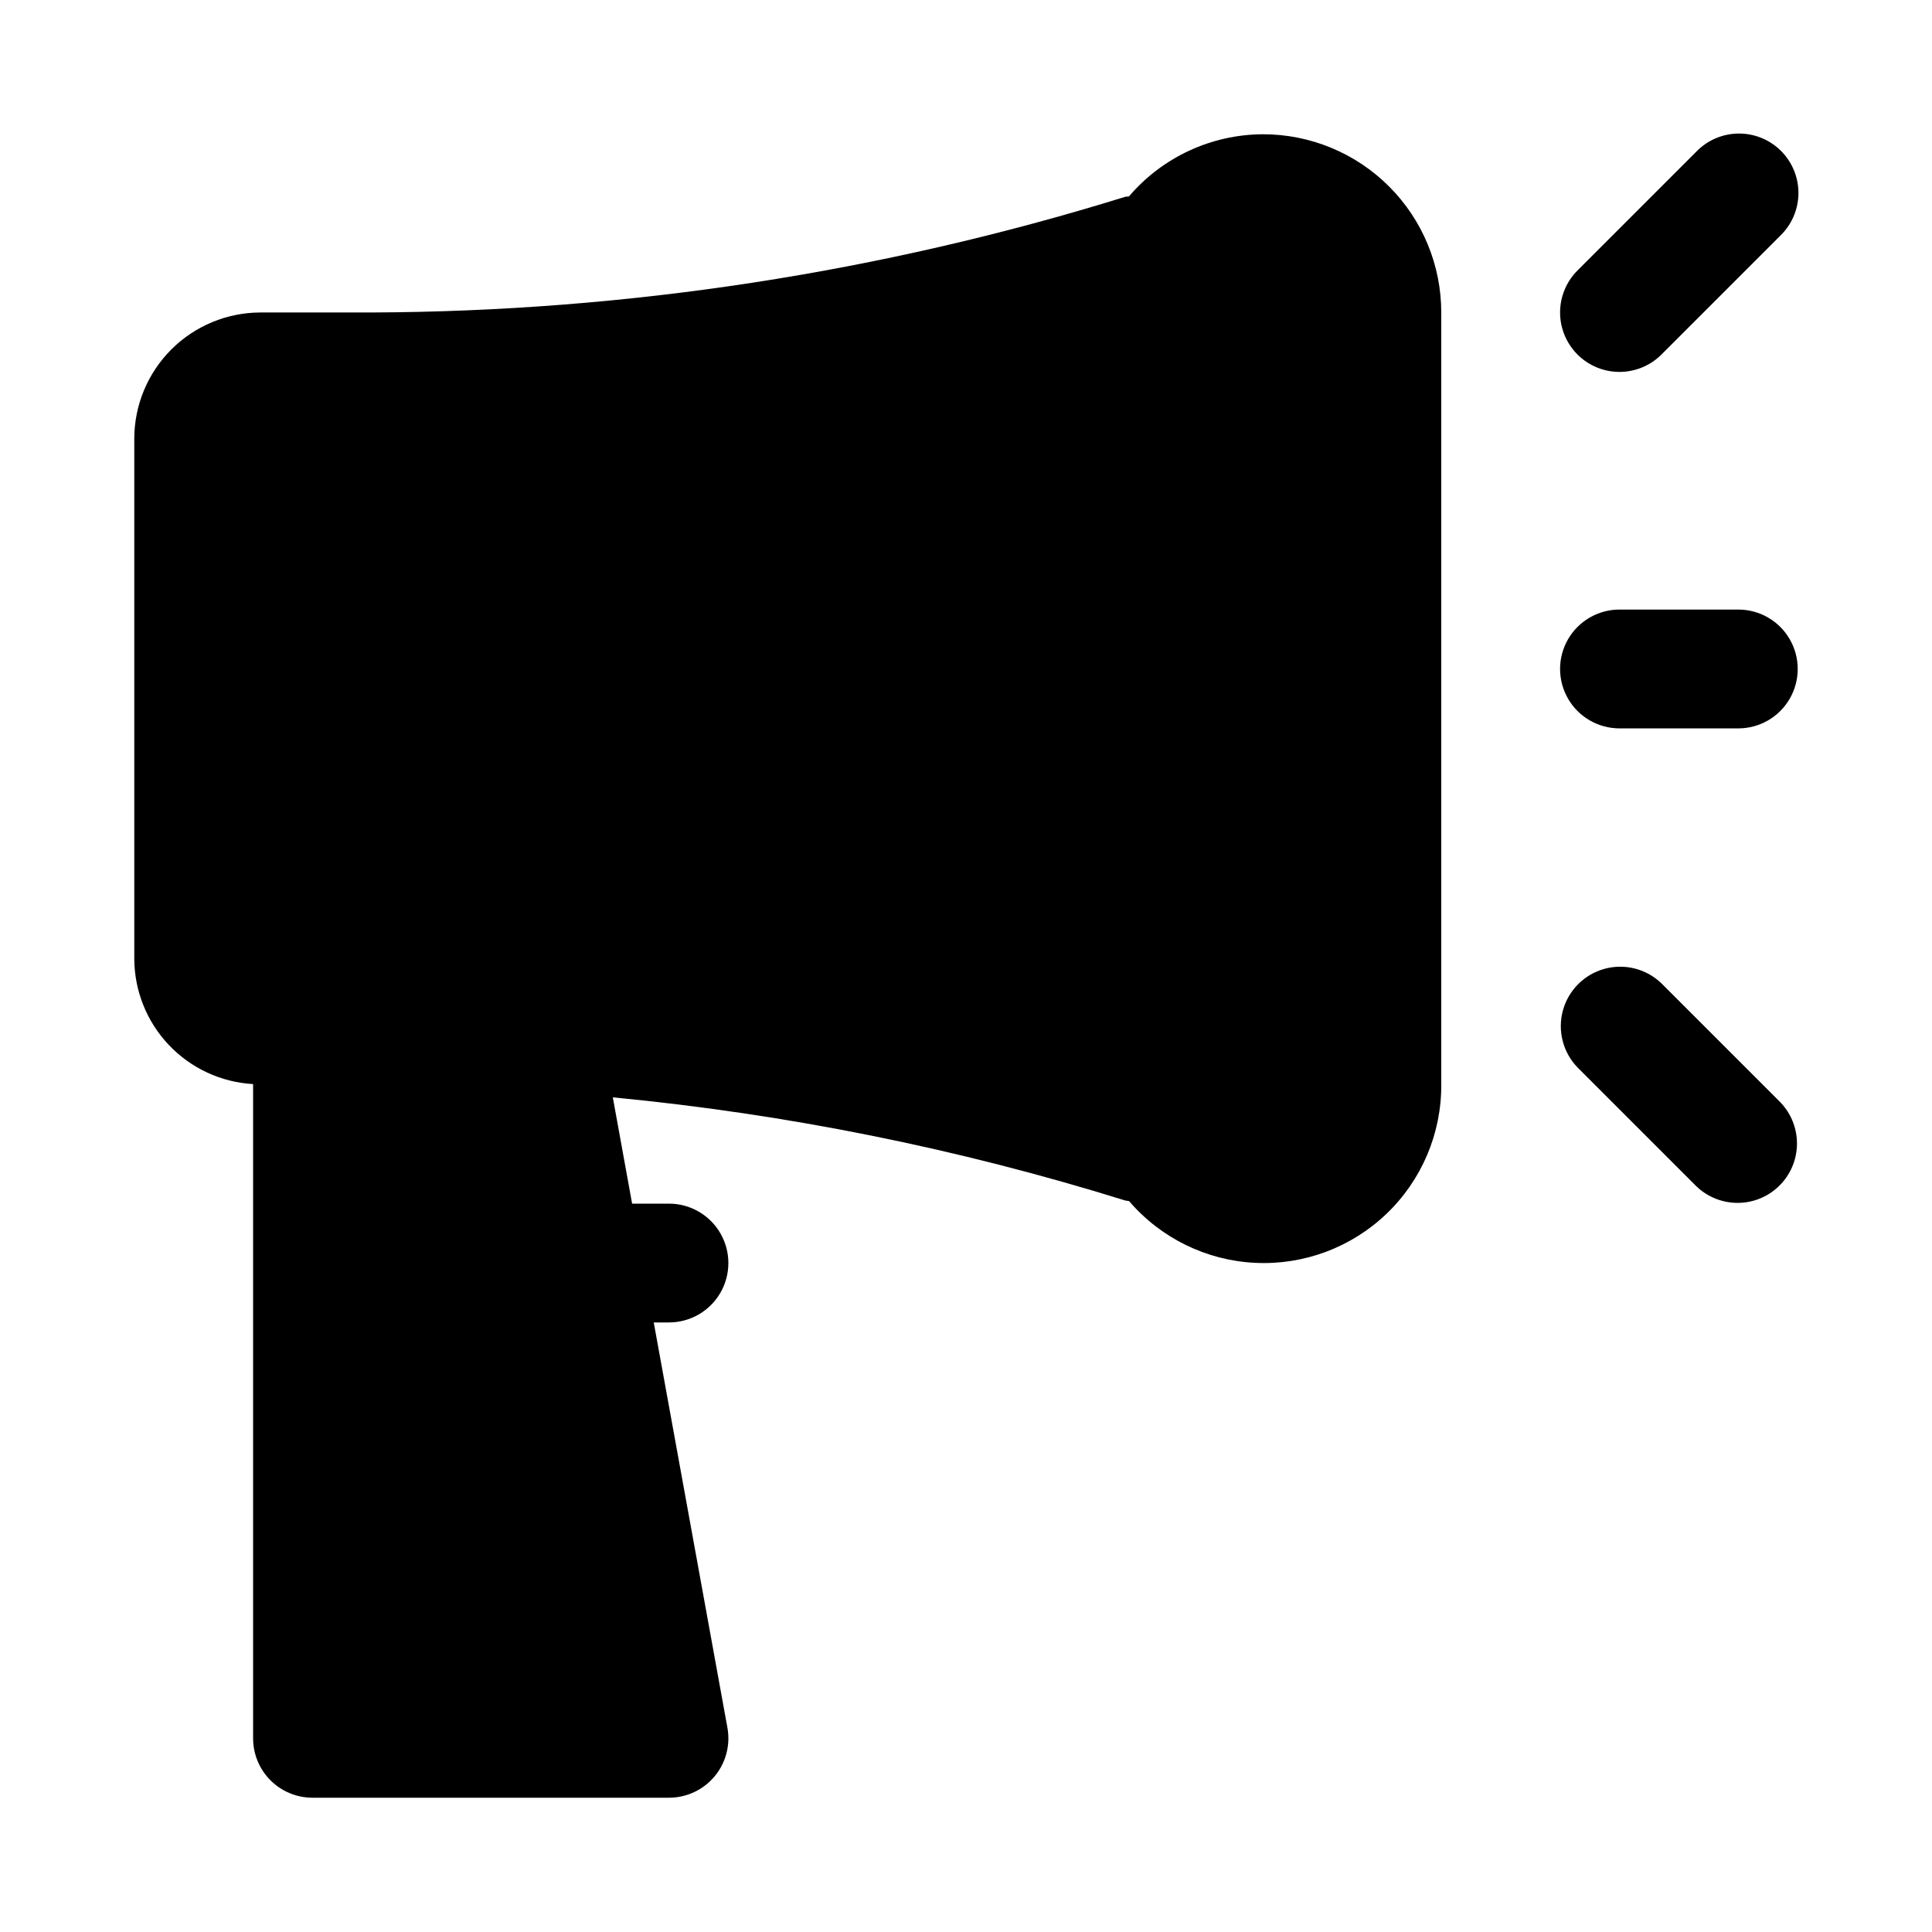 <?xml version="1.0" encoding="UTF-8"?>
<!-- The Best Svg Icon site in the world: iconSvg.co, Visit us! https://iconsvg.co -->
<svg fill="#000000" width="800px" height="800px" version="1.1" viewBox="144 144 512 512" xmlns="http://www.w3.org/2000/svg">
 <g>
  <path d="m478.72 179.58c-13.68 0.047-26.656 6.062-35.535 16.469-0.379 0.094-0.738 0-1.102 0.141-64.625 20.035-131.87 30.355-199.52 30.621h-29.535c-8.867 0.016-17.363 3.543-23.633 9.809-6.269 6.269-9.797 14.77-9.809 23.633v137.79c0.023 8.512 3.293 16.691 9.145 22.871 5.856 6.184 13.844 9.895 22.344 10.379v173.38c0 4.176 1.66 8.18 4.609 11.133 2.953 2.953 6.957 4.609 11.133 4.609h94.465c4.672 0 9.098-2.07 12.09-5.656 2.992-3.582 4.238-8.312 3.402-12.906l-19.523-107.39h4.031c5.625 0 10.824-3 13.637-7.871s2.812-10.871 0-15.742-8.012-7.871-13.637-7.871h-9.762l-5.117-28.168c46.047 4.406 91.516 13.555 135.68 27.301 0.379 0.125 0.754 0.094 1.133 0.188 8.406 9.809 20.473 15.727 33.371 16.367 12.898 0.641 25.492-4.047 34.828-12.973 9.336-8.922 14.594-21.289 14.535-34.203v-204.68c0-12.523-4.973-24.539-13.832-33.398-8.859-8.855-20.871-13.832-33.398-13.832z"/>
  <path d="m573.18 242.56c4.176 0 8.18-1.66 11.129-4.613l31.488-31.488c3.039-2.934 4.769-6.965 4.809-11.188 0.035-4.223-1.625-8.285-4.613-11.27-2.984-2.988-7.047-4.648-11.27-4.609-4.223 0.035-8.254 1.766-11.188 4.805l-31.488 31.488c-2.949 2.953-4.609 6.957-4.609 11.129 0 4.176 1.66 8.18 4.609 11.133 2.953 2.953 6.957 4.613 11.133 4.613z"/>
  <path d="m604.67 305.54h-31.488c-5.625 0-10.824 3-13.637 7.871s-2.812 10.871 0 15.742c2.812 4.875 8.012 7.875 13.637 7.875h31.488c5.625 0 10.82-3 13.633-7.875 2.812-4.871 2.812-10.871 0-15.742s-8.008-7.871-13.633-7.871z"/>
  <path d="m584.31 404.61c-3.996-3.863-9.738-5.332-15.098-3.859-5.363 1.469-9.551 5.656-11.023 11.02-1.469 5.363 0 11.102 3.859 15.102l31.488 31.488c4 3.859 9.738 5.328 15.102 3.859 5.363-1.473 9.551-5.66 11.02-11.023 1.473-5.359 0.004-11.102-3.859-15.098z"/>
 </g>
</svg>